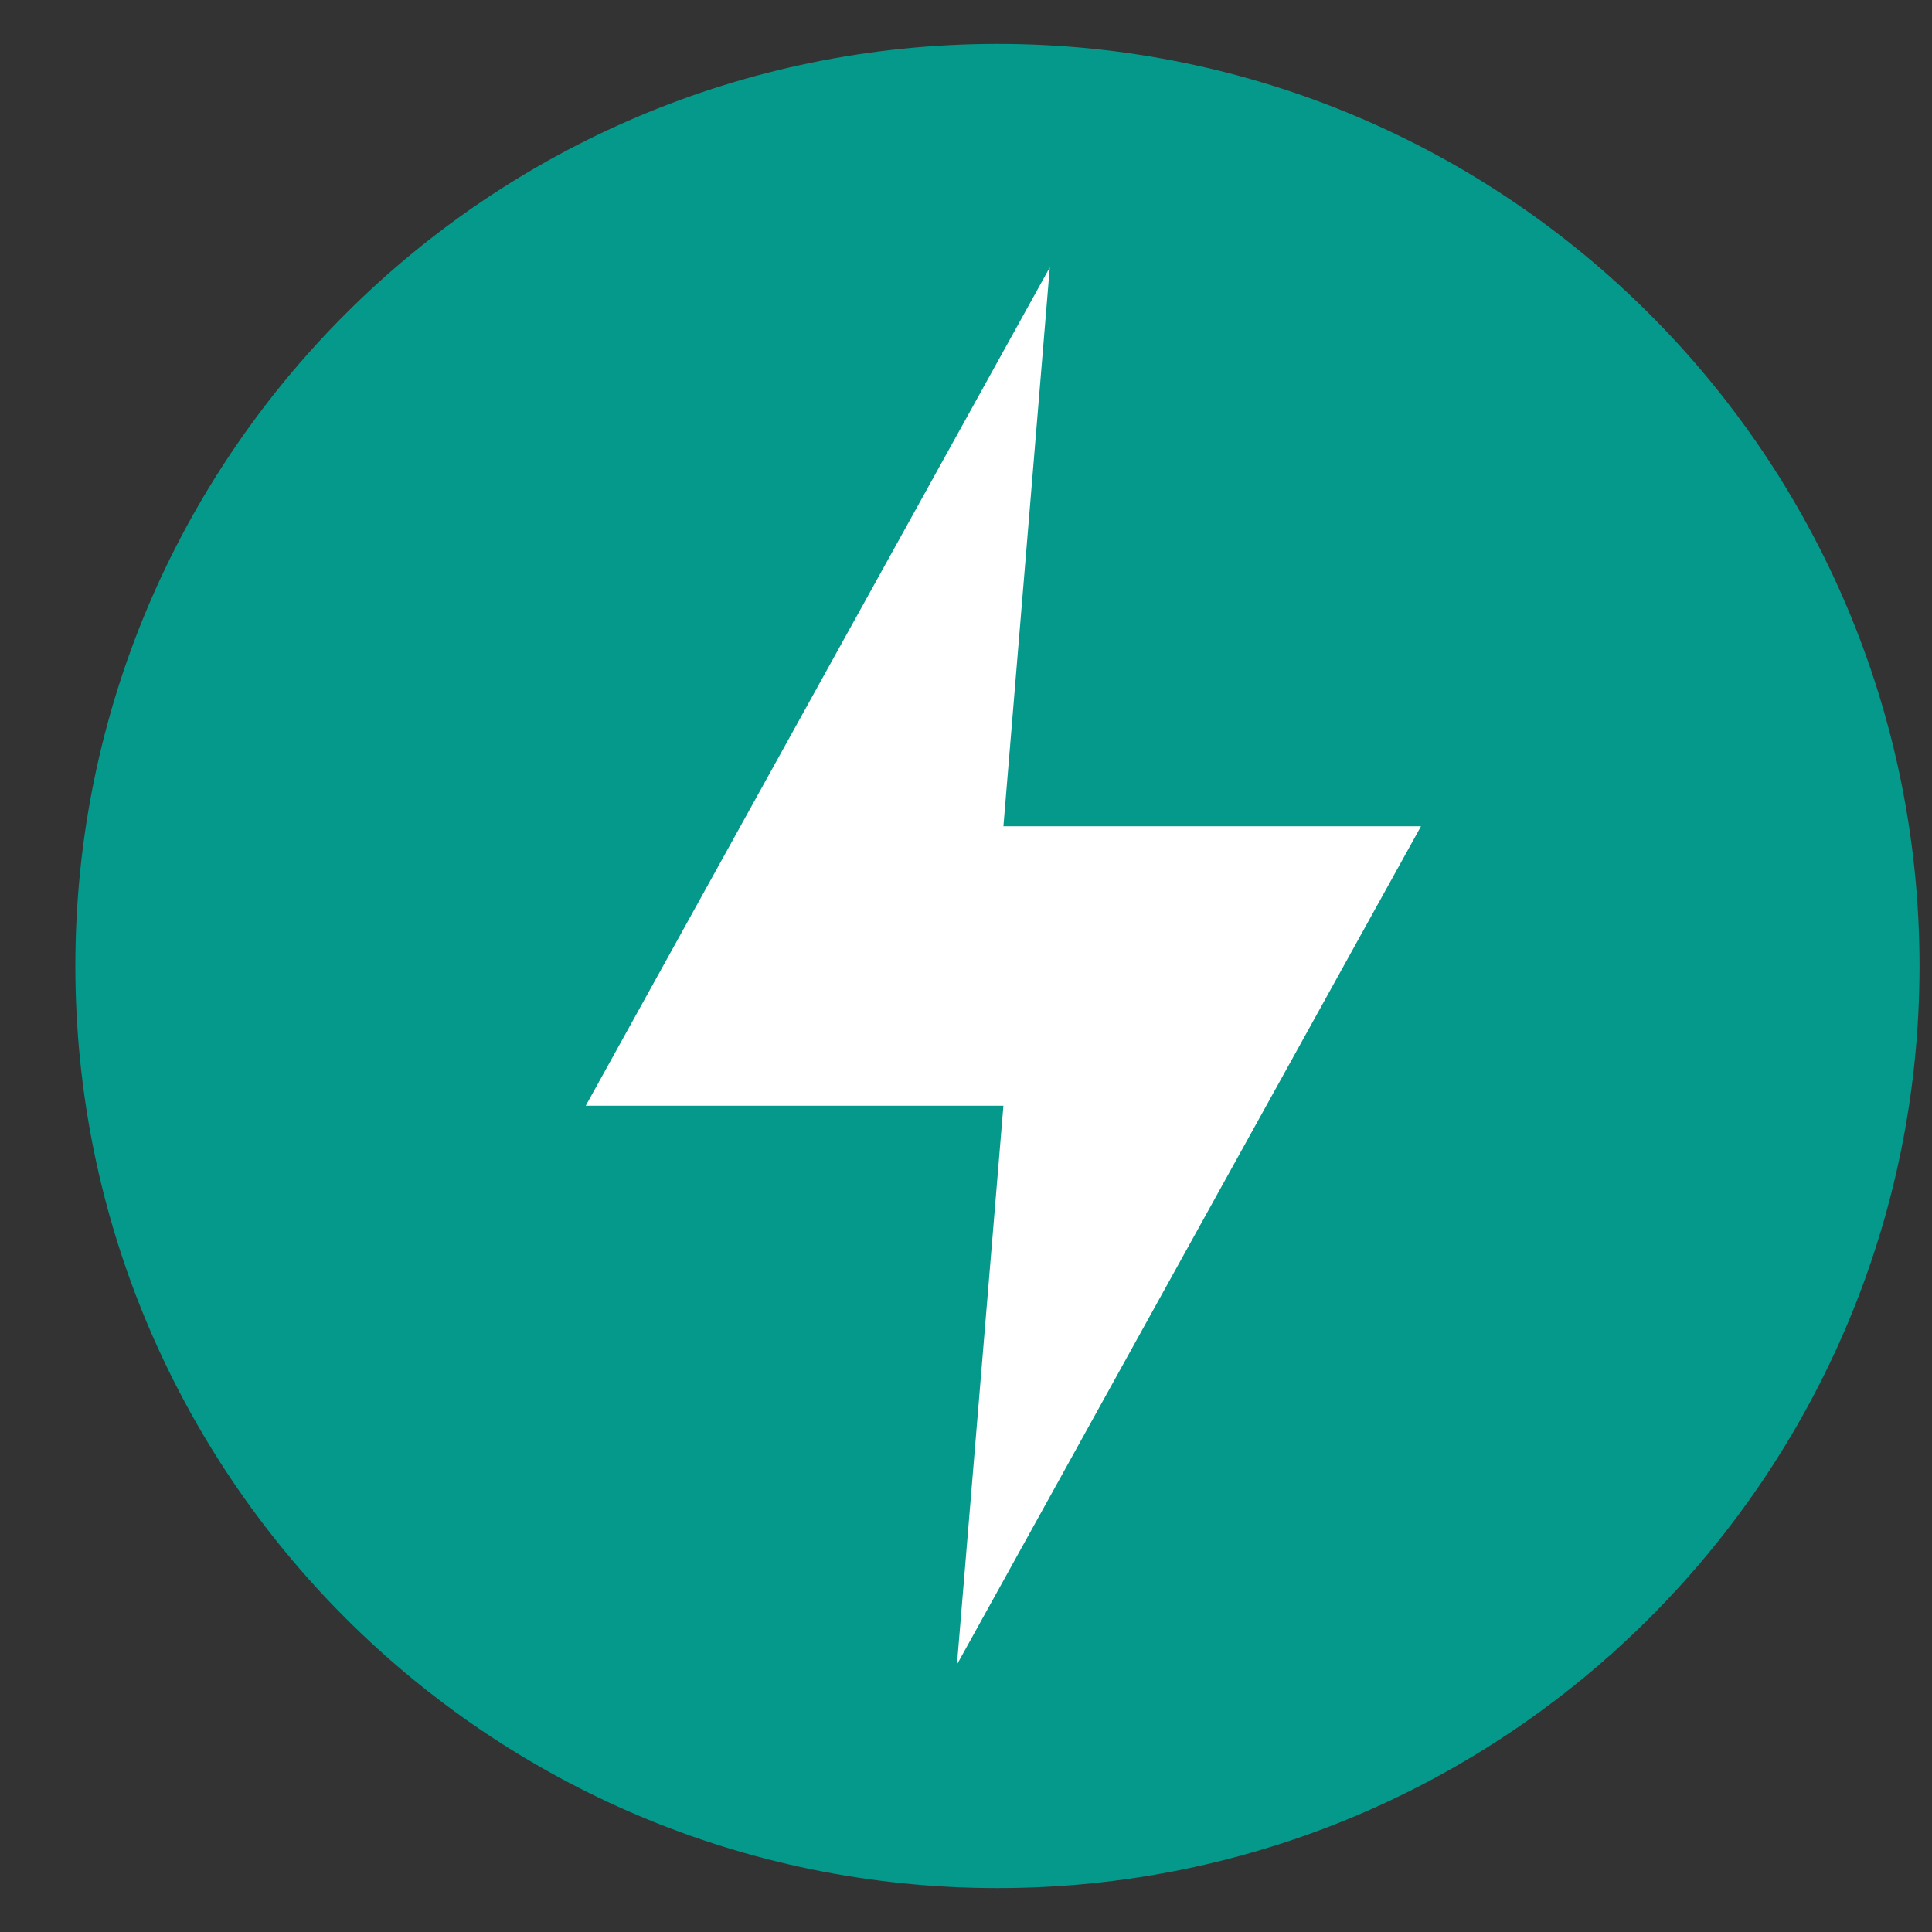 <svg xmlns="http://www.w3.org/2000/svg" width="22" height="22" viewBox="0 0 22 22" fill="none"><rect x="0" y="0" width="22" height="22" fill="#333333" stroke="none"/><g clip-path="url(#clip0_3811_5693)"><path d="M11.358 21.5C17.157 21.5 21.858 16.799 21.858 11C21.858 5.201 17.157 0.5 11.358 0.5C5.559 0.5 0.858 5.201 0.858 11C0.858 16.799 5.559 21.5 11.358 21.5Z" fill="#05998B"></path><path d="M11.954 3.045L6.67 12.591H11.426L10.897 18.954L16.181 9.409H11.426L11.954 3.045Z" fill="white"></path></g><defs><clipPath id="clip0_3811_5693"><rect width="21" height="21" fill="white" transform="translate(0.858 0.5)"></rect></clipPath></defs></svg>